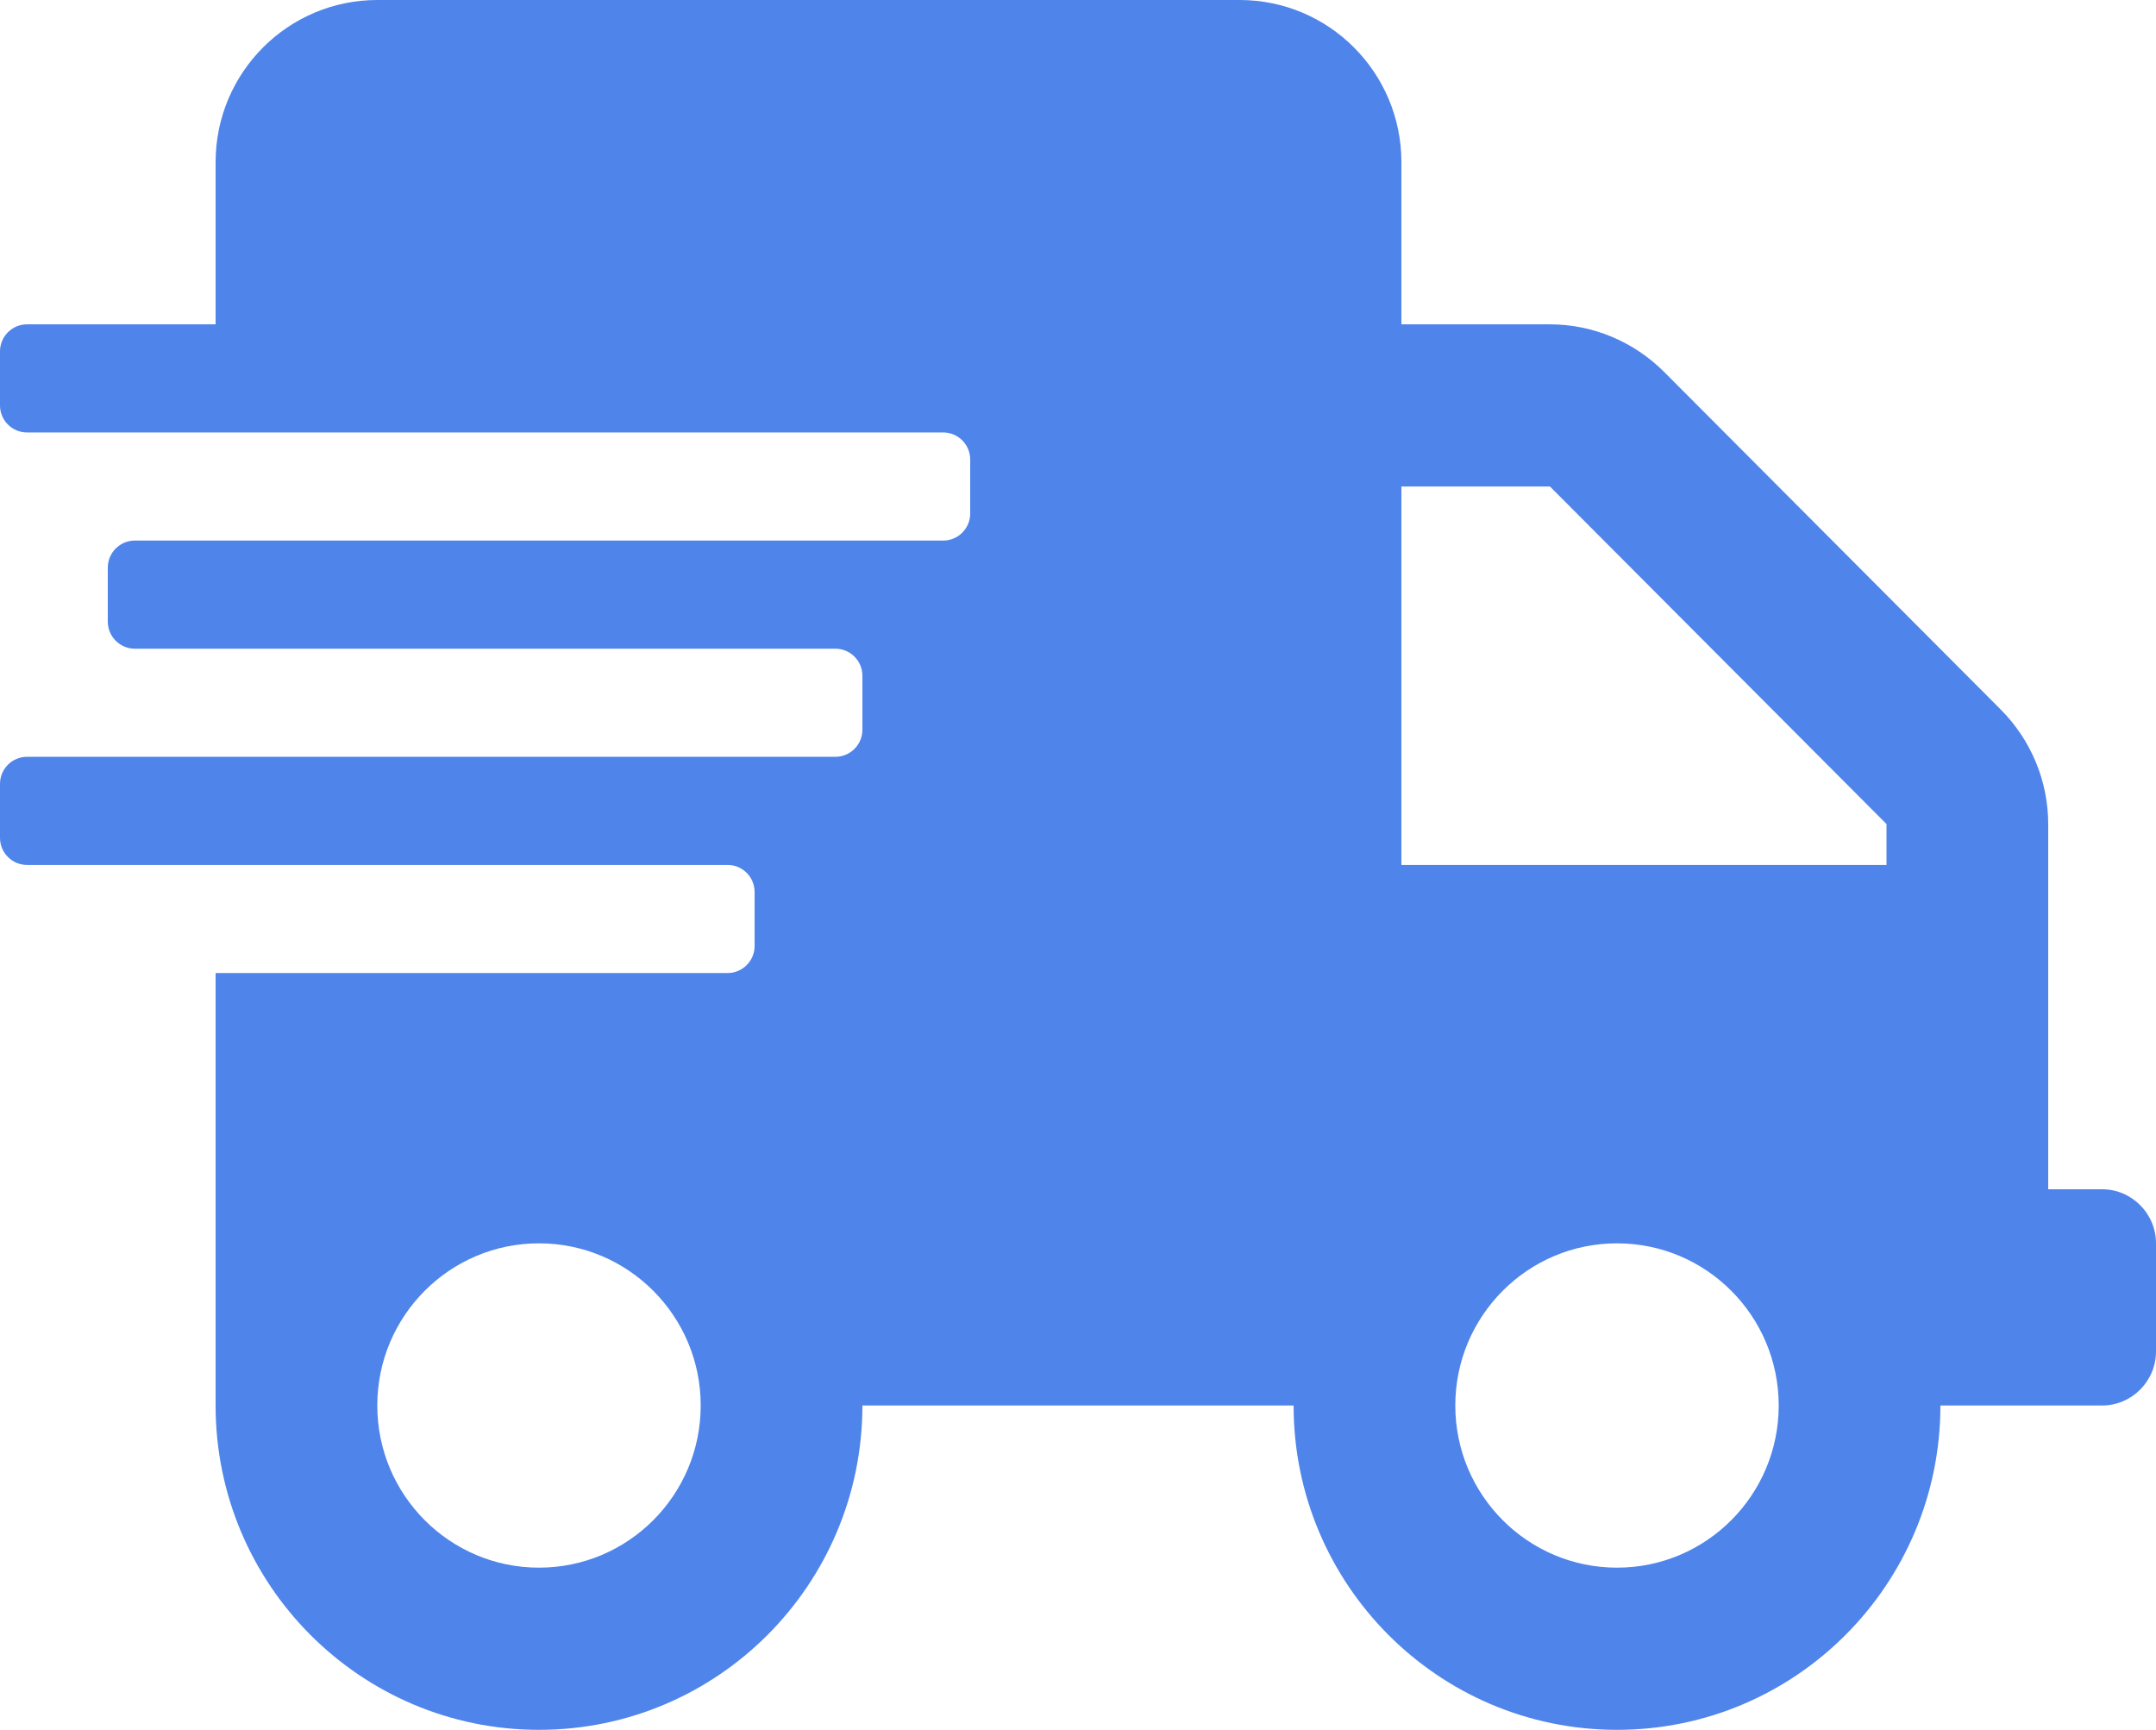<?xml version="1.0" encoding="UTF-8"?> <svg xmlns="http://www.w3.org/2000/svg" width="172" height="138" viewBox="0 0 172 138" fill="none"><g clip-path="url(#clip0_45_114)"><path d="M167.7 94.875H163.4V65.739C163.4 62.316 162.029 59.027 159.611 56.602L132.763 29.675C130.344 27.25 127.065 25.875 123.652 25.875H111.8V12.938C111.8 5.795 106.022 0 98.9 0H30.1C22.978 0 17.2 5.795 17.2 12.938V25.875H2.15C0.968 25.875 0 26.845 0 28.031V32.344C0 33.53 0.968 34.5 2.15 34.5H75.25C76.433 34.5 77.4 35.47 77.4 36.656V40.969C77.4 42.155 76.433 43.125 75.25 43.125H10.75C9.568 43.125 8.6 44.095 8.6 45.281V49.594C8.6 50.78 9.568 51.75 10.75 51.75H66.65C67.832 51.75 68.8 52.72 68.8 53.906V58.219C68.8 59.405 67.832 60.375 66.65 60.375H2.15C0.968 60.375 0 61.345 0 62.531V66.844C0 68.03 0.968 69 2.15 69H58.05C59.233 69 60.2 69.97 60.2 71.156V75.469C60.2 76.655 59.233 77.625 58.05 77.625H17.2V112.125C17.2 126.41 28.756 138 43 138C57.244 138 68.8 126.41 68.8 112.125H103.2C103.2 126.41 114.756 138 129 138C143.244 138 154.8 126.41 154.8 112.125H167.7C170.065 112.125 172 110.184 172 107.812V99.188C172 96.816 170.065 94.875 167.7 94.875ZM43 125.062C35.878 125.062 30.1 119.268 30.1 112.125C30.1 104.982 35.878 99.188 43 99.188C50.122 99.188 55.9 104.982 55.9 112.125C55.9 119.268 50.122 125.062 43 125.062ZM129 125.062C121.878 125.062 116.1 119.268 116.1 112.125C116.1 104.982 121.878 99.188 129 99.188C136.122 99.188 141.9 104.982 141.9 112.125C141.9 119.268 136.122 125.062 129 125.062ZM150.5 69H111.8V38.812H123.652L150.5 65.739V69Z" fill="#4F84EB"></path></g><defs><clipPath id="clip0_45_114"><rect width="172" height="138" fill="white"></rect></clipPath></defs></svg> 